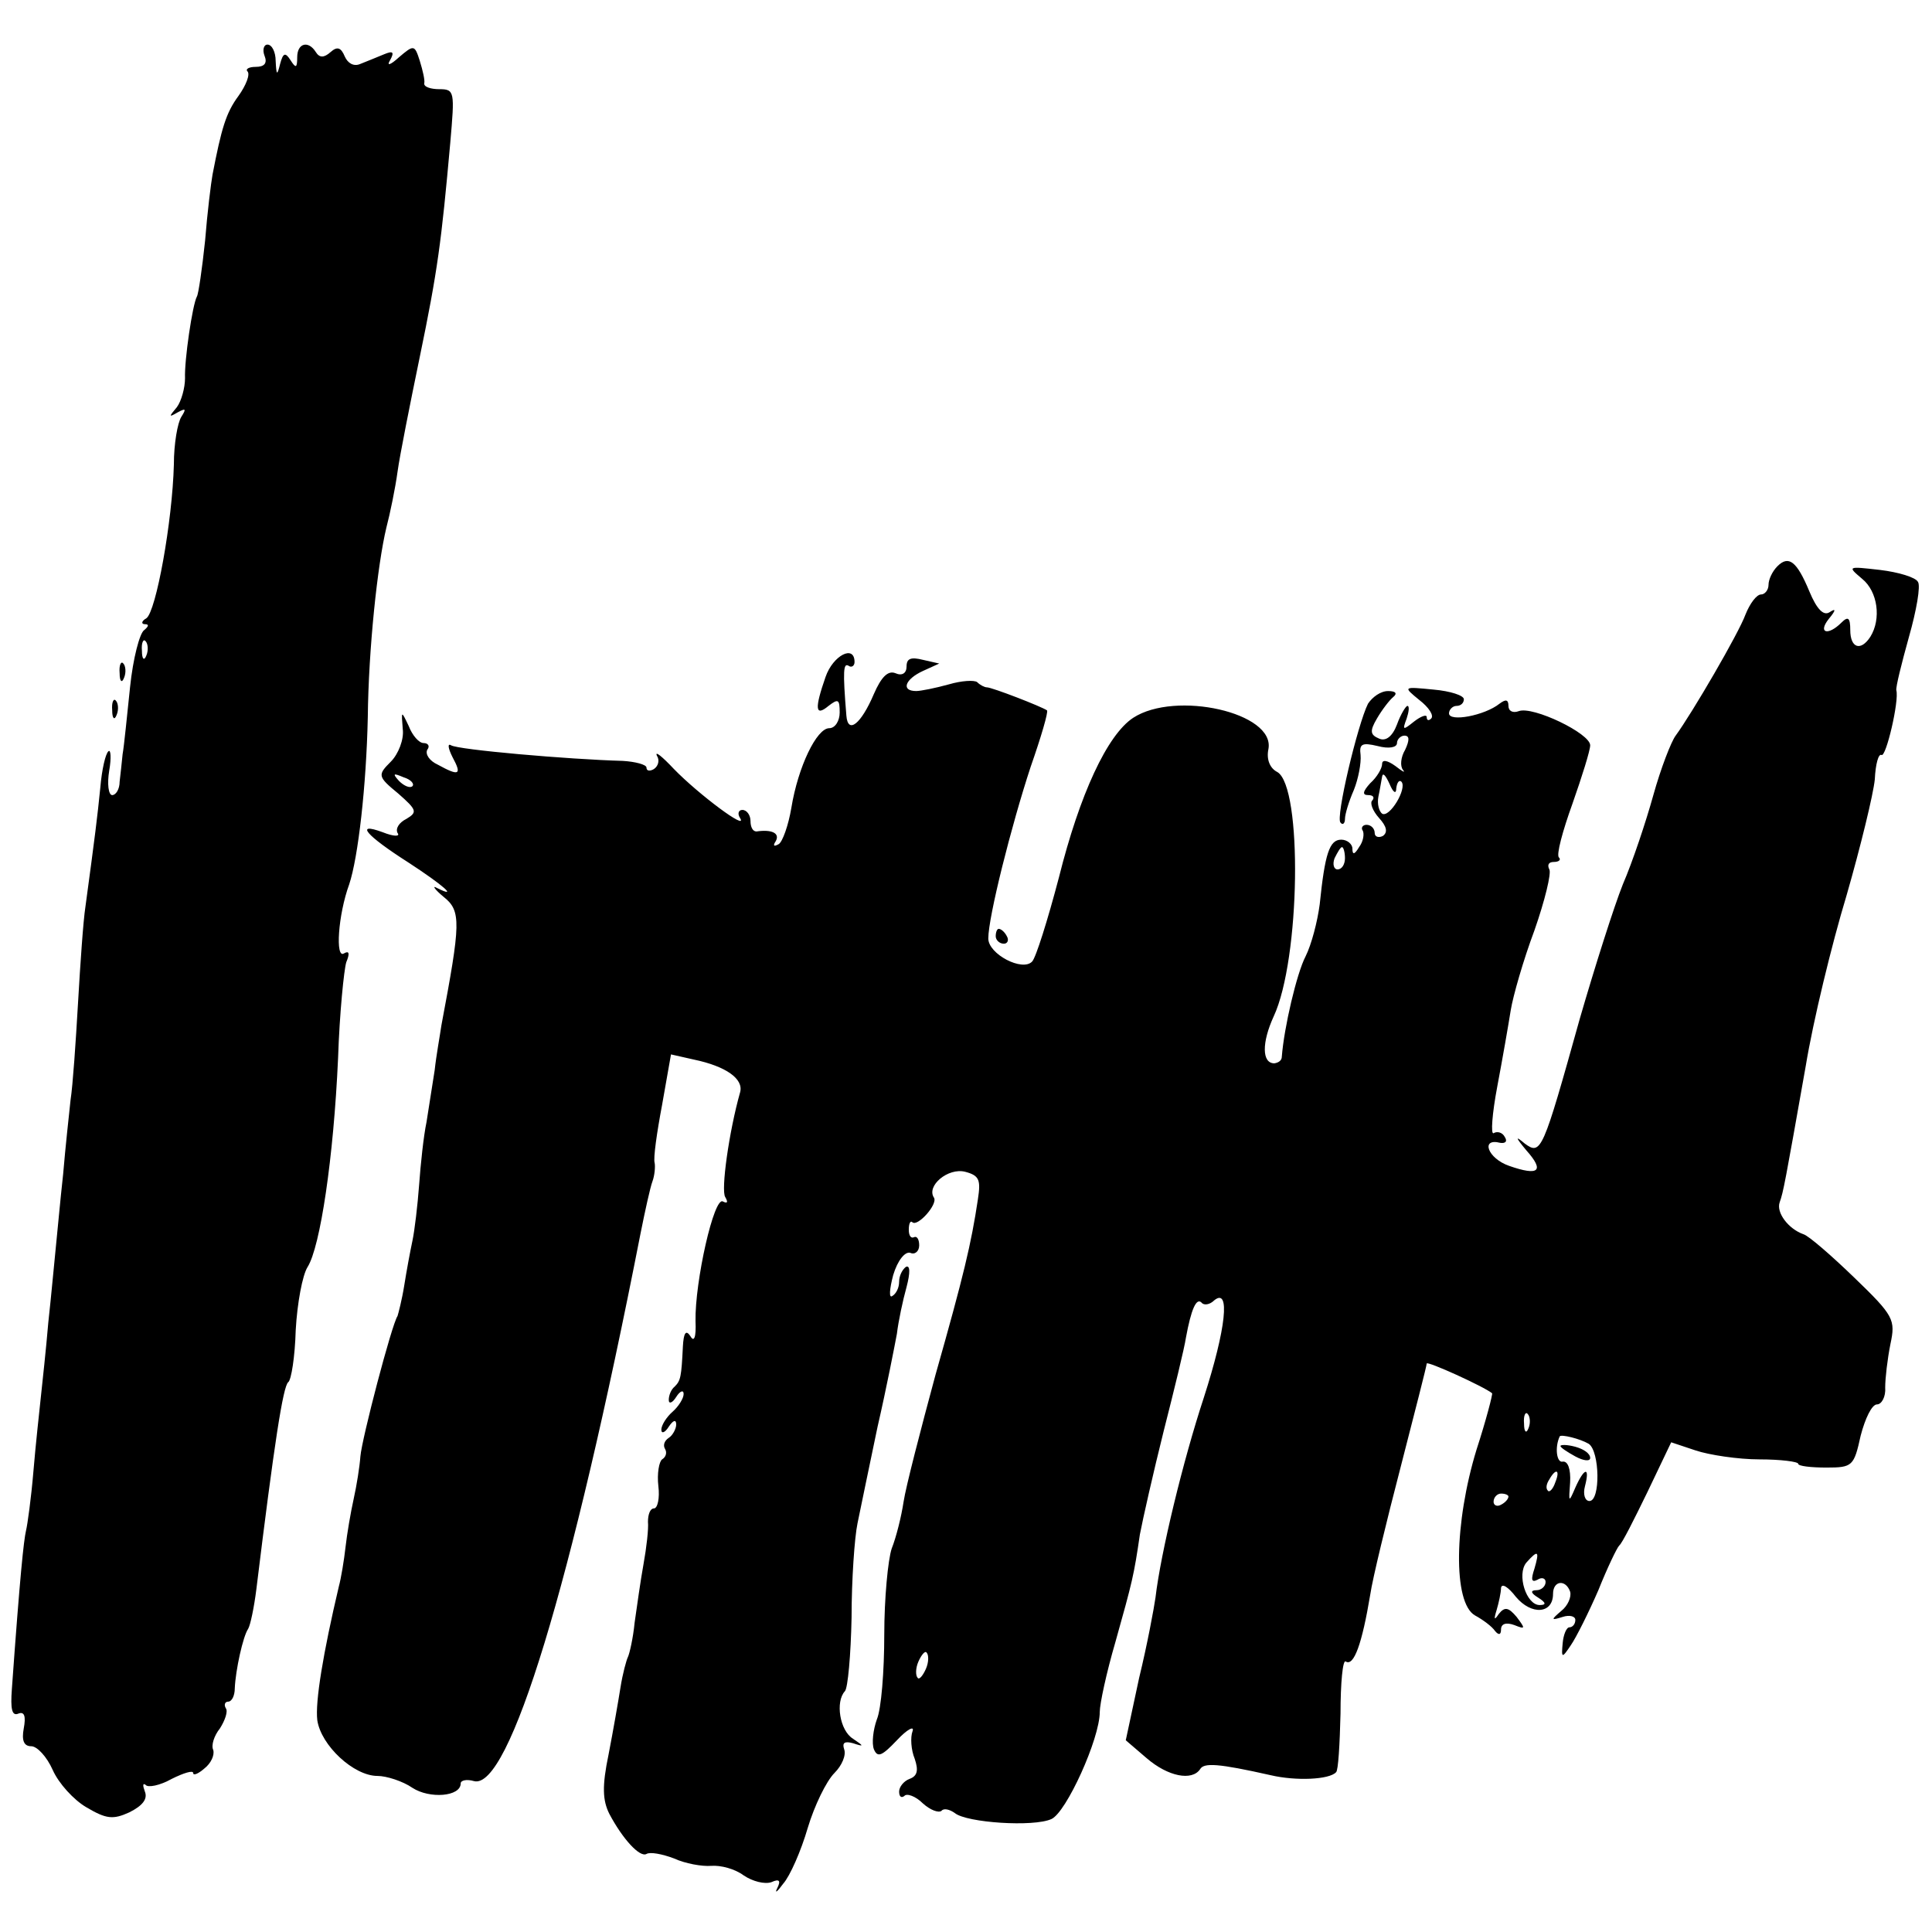 <?xml version="1.0" standalone="no"?>
<!DOCTYPE svg PUBLIC "-//W3C//DTD SVG 20010904//EN"
 "http://www.w3.org/TR/2001/REC-SVG-20010904/DTD/svg10.dtd">
<svg version="1.0" xmlns="http://www.w3.org/2000/svg"
 width="260pt" height="260pt" viewBox="0 0 260 260"
 preserveAspectRatio="xMidYMid meet">
<g transform="translate(0,260) scale(0.1,-0.1)"
fill="#000000" stroke="none">
<path d="M356 2525 c4 -10 0 -15 -12 -15 -9 0 -14 -3 -11 -6 4 -4 -2 -19 -12
-33 -17 -23 -23 -44 -35 -106 -2 -11 -7 -51 -10 -89 -4 -38 -9 -72 -11 -75 -6
-11 -17 -86 -16 -110 0 -13 -5 -31 -11 -39 -11 -13 -11 -14 1 -7 11 6 12 5 5
-6 -5 -8 -10 -36 -10 -64 -2 -77 -24 -198 -37 -207 -7 -4 -7 -8 -2 -8 6 0 5
-3 -1 -8 -6 -4 -15 -38 -19 -77 -4 -38 -8 -79 -10 -90 -1 -11 -3 -28 -4 -37 0
-10 -5 -18 -10 -18 -5 0 -7 15 -4 33 3 17 2 29 -1 26 -4 -3 -9 -25 -11 -49 -4
-40 -7 -64 -20 -160 -3 -19 -7 -78 -10 -130 -3 -52 -7 -111 -10 -130 -2 -19
-7 -64 -10 -100 -4 -36 -8 -81 -10 -100 -2 -19 -6 -64 -10 -100 -3 -36 -8 -81
-10 -100 -2 -19 -7 -64 -10 -100 -3 -36 -8 -72 -10 -80 -3 -13 -8 -59 -19
-213 -2 -27 0 -37 9 -33 8 3 10 -4 7 -20 -3 -16 0 -24 10 -24 8 0 21 -14 29
-32 8 -18 28 -40 45 -50 27 -16 36 -17 58 -7 18 9 25 18 21 28 -3 8 -3 12 1 9
3 -4 19 -1 35 8 16 8 29 12 29 8 0 -4 7 -1 15 6 9 7 14 18 12 25 -3 6 1 19 9
29 7 11 11 23 8 27 -3 5 -1 9 3 9 5 0 9 8 9 18 1 24 11 70 18 80 3 5 8 29 11
53 24 196 36 274 43 279 4 3 9 34 10 70 2 36 9 74 16 85 17 27 35 147 41 281
2 61 8 119 11 129 5 12 4 16 -3 12 -12 -8 -8 52 7 93 12 36 23 132 25 225 1
92 13 205 25 255 5 19 12 53 15 75 3 22 17 92 30 155 24 116 29 154 41 288 6
69 6 72 -15 72 -11 0 -21 3 -20 8 1 4 -2 17 -6 30 -7 22 -8 22 -28 5 -12 -11
-17 -12 -12 -4 6 11 4 13 -8 8 -10 -4 -24 -10 -32 -13 -9 -4 -17 1 -21 10 -5
12 -10 14 -19 6 -9 -8 -15 -8 -20 0 -10 16 -25 12 -25 -7 0 -15 -2 -15 -9 -4
-7 11 -10 10 -14 -5 -4 -16 -5 -16 -6 4 0 12 -5 22 -11 22 -5 0 -7 -7 -4 -15z
m-159 -807 c-3 -8 -6 -5 -6 6 -1 11 2 17 5 13 3 -3 4 -12 1 -19z"/>
<path d="M2392 1838 c-7 -7 -12 -18 -12 -25 0 -7 -5 -13 -10 -13 -6 0 -15 -12
-21 -27 -9 -25 -72 -133 -94 -163 -6 -8 -20 -44 -30 -80 -10 -36 -28 -90 -41
-120 -12 -30 -38 -112 -58 -181 -50 -179 -52 -184 -74 -168 -13 11 -13 9 2 -9
25 -28 17 -35 -23 -21 -29 10 -39 38 -12 31 7 -1 10 2 6 8 -3 6 -10 8 -15 5
-4 -2 -2 26 5 63 7 37 15 83 18 102 3 19 17 68 32 108 14 40 23 77 20 82 -3 6
-1 10 6 10 7 0 10 3 7 6 -4 3 5 36 18 72 13 37 24 72 24 79 0 16 -77 53 -96
46 -8 -3 -14 0 -14 7 0 9 -4 9 -12 3 -20 -16 -68 -25 -68 -13 0 5 5 10 10 10
6 0 10 4 10 9 0 5 -18 11 -41 13 -41 4 -41 4 -19 -14 13 -10 20 -21 16 -25 -3
-3 -6 -3 -6 2 0 4 -8 1 -17 -6 -15 -12 -16 -12 -10 4 3 9 4 17 1 17 -2 0 -9
-11 -14 -25 -6 -16 -15 -23 -24 -19 -12 5 -13 10 -3 27 7 12 17 25 22 29 6 5
3 8 -7 8 -10 0 -21 -8 -27 -17 -14 -28 -44 -154 -37 -160 3 -4 6 -1 6 5 0 6 5
23 12 39 6 15 10 36 9 47 -2 15 2 17 23 12 15 -4 26 -2 26 4 0 5 5 10 10 10 7
0 7 -6 1 -19 -6 -10 -7 -22 -3 -27 4 -5 -1 -2 -10 5 -11 8 -18 9 -18 3 0 -6
-7 -18 -16 -26 -10 -11 -11 -16 -3 -16 7 0 9 -3 6 -7 -4 -3 0 -14 9 -24 10
-11 12 -19 5 -24 -6 -3 -11 -1 -11 4 0 6 -5 11 -11 11 -5 0 -8 -4 -5 -8 2 -4
1 -14 -5 -22 -6 -10 -9 -11 -9 -2 0 6 -7 12 -15 12 -16 0 -22 -19 -29 -87 -3
-23 -11 -54 -19 -70 -12 -23 -29 -96 -32 -135 0 -5 -4 -8 -10 -9 -17 0 -17 28
-1 63 36 77 39 309 5 329 -10 5 -15 17 -12 31 9 49 -125 79 -182 42 -35 -23
-72 -103 -100 -215 -15 -57 -31 -108 -36 -113 -13 -14 -59 10 -59 31 0 29 31
152 57 231 14 40 24 74 22 76 -7 5 -74 31 -81 31 -3 0 -9 3 -13 7 -4 3 -21 2
-38 -3 -18 -5 -38 -9 -44 -9 -21 0 -15 16 9 27 l22 10 -22 5 c-16 4 -22 2 -22
-9 0 -9 -6 -13 -15 -9 -10 4 -19 -5 -29 -28 -17 -40 -35 -55 -37 -29 -5 61 -4
71 3 67 4 -3 8 0 8 5 0 24 -29 9 -39 -20 -15 -43 -14 -54 4 -39 13 10 15 9 15
-9 0 -11 -6 -21 -14 -21 -17 0 -42 -52 -51 -107 -4 -24 -12 -46 -17 -49 -7 -4
-8 -2 -4 4 6 11 -6 16 -26 13 -5 0 -8 6 -8 14 0 8 -5 15 -11 15 -5 0 -7 -5 -3
-11 11 -18 -56 32 -89 66 -16 17 -26 25 -23 18 4 -6 2 -14 -4 -18 -5 -3 -10
-3 -10 2 0 4 -15 8 -32 9 -73 2 -222 15 -231 21 -5 3 -4 -4 2 -16 13 -24 9
-26 -20 -10 -11 5 -17 14 -14 20 4 5 1 9 -5 9 -6 0 -15 10 -20 23 -10 21 -10
21 -8 -4 2 -14 -6 -34 -16 -44 -18 -18 -18 -20 10 -43 25 -22 26 -25 11 -34
-10 -5 -15 -13 -12 -19 4 -5 -5 -5 -20 1 -38 14 -23 -4 35 -41 46 -30 68 -49
38 -34 -7 4 -3 -2 9 -12 24 -19 23 -35 -3 -173 -2 -14 -7 -41 -9 -60 -3 -19
-8 -51 -11 -70 -4 -19 -8 -57 -10 -85 -2 -27 -6 -61 -9 -75 -3 -14 -8 -41 -11
-60 -3 -19 -8 -38 -9 -41 -8 -12 -48 -165 -50 -189 -1 -14 -5 -39 -9 -57 -4
-18 -9 -47 -11 -65 -2 -18 -6 -42 -9 -53 -21 -89 -32 -155 -29 -180 5 -34 49
-75 81 -75 12 0 34 -7 47 -16 23 -15 65 -12 65 6 0 4 8 6 18 3 47 -12 131 262
224 737 6 30 13 62 16 70 3 8 4 20 3 25 -2 6 3 41 10 78 l12 68 31 -7 c43 -9
67 -26 62 -44 -15 -53 -26 -132 -20 -141 4 -7 3 -9 -3 -6 -12 8 -38 -108 -37
-161 1 -22 -2 -29 -7 -20 -6 9 -9 4 -10 -14 -2 -41 -3 -46 -11 -54 -5 -4 -8
-12 -8 -18 0 -6 5 -4 10 4 5 8 10 10 10 4 0 -6 -7 -17 -15 -24 -8 -7 -15 -18
-15 -24 0 -6 5 -4 10 4 6 9 10 10 10 3 0 -6 -5 -15 -10 -18 -6 -4 -8 -10 -5
-15 3 -5 1 -11 -4 -14 -4 -3 -7 -19 -5 -36 2 -16 -1 -30 -6 -30 -5 0 -8 -8 -8
-18 1 -9 -2 -35 -6 -57 -4 -22 -9 -58 -12 -79 -2 -21 -7 -42 -9 -46 -2 -4 -7
-22 -10 -41 -3 -19 -10 -59 -16 -90 -9 -43 -8 -62 1 -80 18 -34 41 -59 50 -54
5 3 21 0 37 -6 15 -7 38 -11 50 -10 13 1 32 -4 44 -13 12 -8 28 -12 37 -9 11
5 13 2 8 -8 -4 -8 0 -5 8 6 9 10 24 44 33 75 9 30 25 63 36 74 10 10 16 24 13
32 -3 9 1 11 12 8 15 -5 15 -4 0 6 -18 11 -24 50 -11 64 4 4 8 49 9 99 0 51 4
108 8 127 4 19 16 78 27 130 12 52 23 109 26 125 2 17 8 45 13 63 5 19 5 30
-1 27 -5 -4 -9 -12 -9 -20 0 -8 -4 -16 -9 -19 -5 -4 -4 9 1 28 6 20 16 32 23
30 6 -3 12 2 12 10 0 8 -3 13 -7 11 -4 -2 -7 2 -7 10 0 8 2 13 5 10 7 -6 34
24 29 33 -11 16 19 41 42 35 19 -5 21 -11 17 -37 -9 -60 -19 -102 -57 -236
-20 -74 -40 -151 -43 -171 -3 -20 -10 -48 -16 -63 -5 -15 -10 -67 -10 -116 0
-49 -4 -100 -10 -114 -5 -14 -7 -32 -4 -40 5 -12 11 -9 31 12 14 15 24 20 21
12 -3 -8 -2 -25 3 -37 5 -15 4 -23 -7 -27 -8 -3 -14 -11 -14 -17 0 -7 3 -9 7
-6 3 4 15 0 25 -10 10 -9 21 -13 25 -10 3 4 11 2 18 -3 16 -13 106 -19 130 -8
20 9 65 108 65 144 0 11 9 53 21 94 23 82 25 90 33 145 4 21 18 83 32 139 14
55 28 112 30 126 7 38 14 54 21 47 3 -4 11 -3 17 3 22 18 16 -38 -14 -131 -28
-85 -58 -209 -65 -269 -2 -14 -11 -63 -22 -108 l-18 -84 28 -24 c29 -25 61
-31 72 -15 5 9 24 8 95 -8 34 -8 79 -6 88 4 3 2 5 38 6 79 0 41 3 73 7 70 11
-7 22 24 33 90 3 21 22 99 41 172 19 74 35 136 35 139 0 4 77 -31 88 -40 1 -1
-8 -36 -21 -76 -30 -98 -32 -206 -2 -223 11 -6 23 -15 27 -21 5 -6 8 -5 8 2 0
8 7 10 18 6 15 -6 15 -5 3 11 -11 13 -16 14 -24 4 -6 -9 -7 -8 -3 5 3 10 6 24
6 30 1 7 10 1 20 -12 21 -25 50 -23 50 4 0 18 17 20 23 3 2 -7 -3 -19 -12 -26
-14 -12 -14 -13 2 -8 9 3 17 1 17 -4 0 -6 -4 -10 -8 -10 -4 0 -8 -10 -9 -21
-2 -21 -1 -21 11 -3 7 10 24 44 37 74 12 30 25 57 28 60 4 3 20 35 38 72 l32
67 33 -11 c18 -6 57 -12 86 -12 28 0 52 -3 52 -6 0 -3 17 -5 38 -5 35 0 37 2
46 43 6 23 15 42 22 42 6 0 12 10 11 23 0 12 3 38 7 58 7 33 5 38 -49 90 -30
29 -61 56 -68 58 -20 7 -37 29 -32 43 5 14 7 25 35 183 10 61 35 164 55 230
19 66 36 136 38 156 1 21 5 35 9 33 6 -4 24 73 20 87 -1 4 7 36 17 72 10 35
16 69 12 74 -3 6 -26 13 -51 16 -44 5 -44 5 -24 -12 21 -17 26 -54 11 -78 -13
-20 -27 -15 -27 9 0 17 -3 19 -12 10 -18 -18 -32 -14 -17 5 10 12 10 15 1 9
-8 -5 -17 4 -27 28 -17 41 -28 49 -43 34z m-1837 -296 c-3 -3 -11 0 -18 7 -9
10 -8 11 6 5 10 -3 15 -9 12 -12z m1324 -3 c1 8 4 12 7 9 8 -9 -16 -49 -26
-43 -4 3 -7 13 -5 23 2 9 4 22 5 27 1 6 5 1 10 -10 5 -12 9 -14 9 -6z m-69
-94 c0 -8 -4 -15 -10 -15 -5 0 -7 7 -4 15 4 8 8 15 10 15 2 0 4 -7 4 -15z
m247 -767 c-3 -8 -6 -5 -6 6 -1 11 2 17 5 13 3 -3 4 -12 1 -19z m81 -21 c15
-10 16 -77 1 -77 -6 0 -9 9 -6 20 7 27 -1 25 -13 -2 -9 -21 -9 -20 -7 7 1 18
-3 29 -10 28 -8 -2 -11 19 -4 34 2 3 27 -3 39 -10z m-45 -52 c-3 -9 -8 -14
-10 -11 -3 3 -2 9 2 15 9 16 15 13 8 -4z m-63 -19 c0 -3 -4 -8 -10 -11 -5 -3
-10 -1 -10 4 0 6 5 11 10 11 6 0 10 -2 10 -4z m35 -97 c-5 -15 -4 -19 4 -15 6
4 11 2 11 -3 0 -6 -6 -11 -12 -11 -9 0 -8 -4 2 -10 11 -7 11 -10 2 -10 -18 0
-31 41 -18 57 16 18 18 16 11 -8z m-819 -135 c-4 -9 -9 -15 -11 -12 -3 3 -3
13 1 22 4 9 9 15 11 12 3 -3 3 -13 -1 -22z"/>
<path d="M2100 654 c0 -2 9 -8 20 -14 11 -6 20 -7 20 -2 0 6 -9 12 -20 15 -11
3 -20 3 -20 1z"/>
<path d="M161 1694 c0 -11 3 -14 6 -6 3 7 2 16 -1 19 -3 4 -6 -2 -5 -13z"/>
<path d="M151 1644 c0 -11 3 -14 6 -6 3 7 2 16 -1 19 -3 4 -6 -2 -5 -13z"/>
<path d="M1340 1340 c0 -5 5 -10 11 -10 5 0 7 5 4 10 -3 6 -8 10 -11 10 -2 0
-4 -4 -4 -10z"/>
</g>
</svg>
